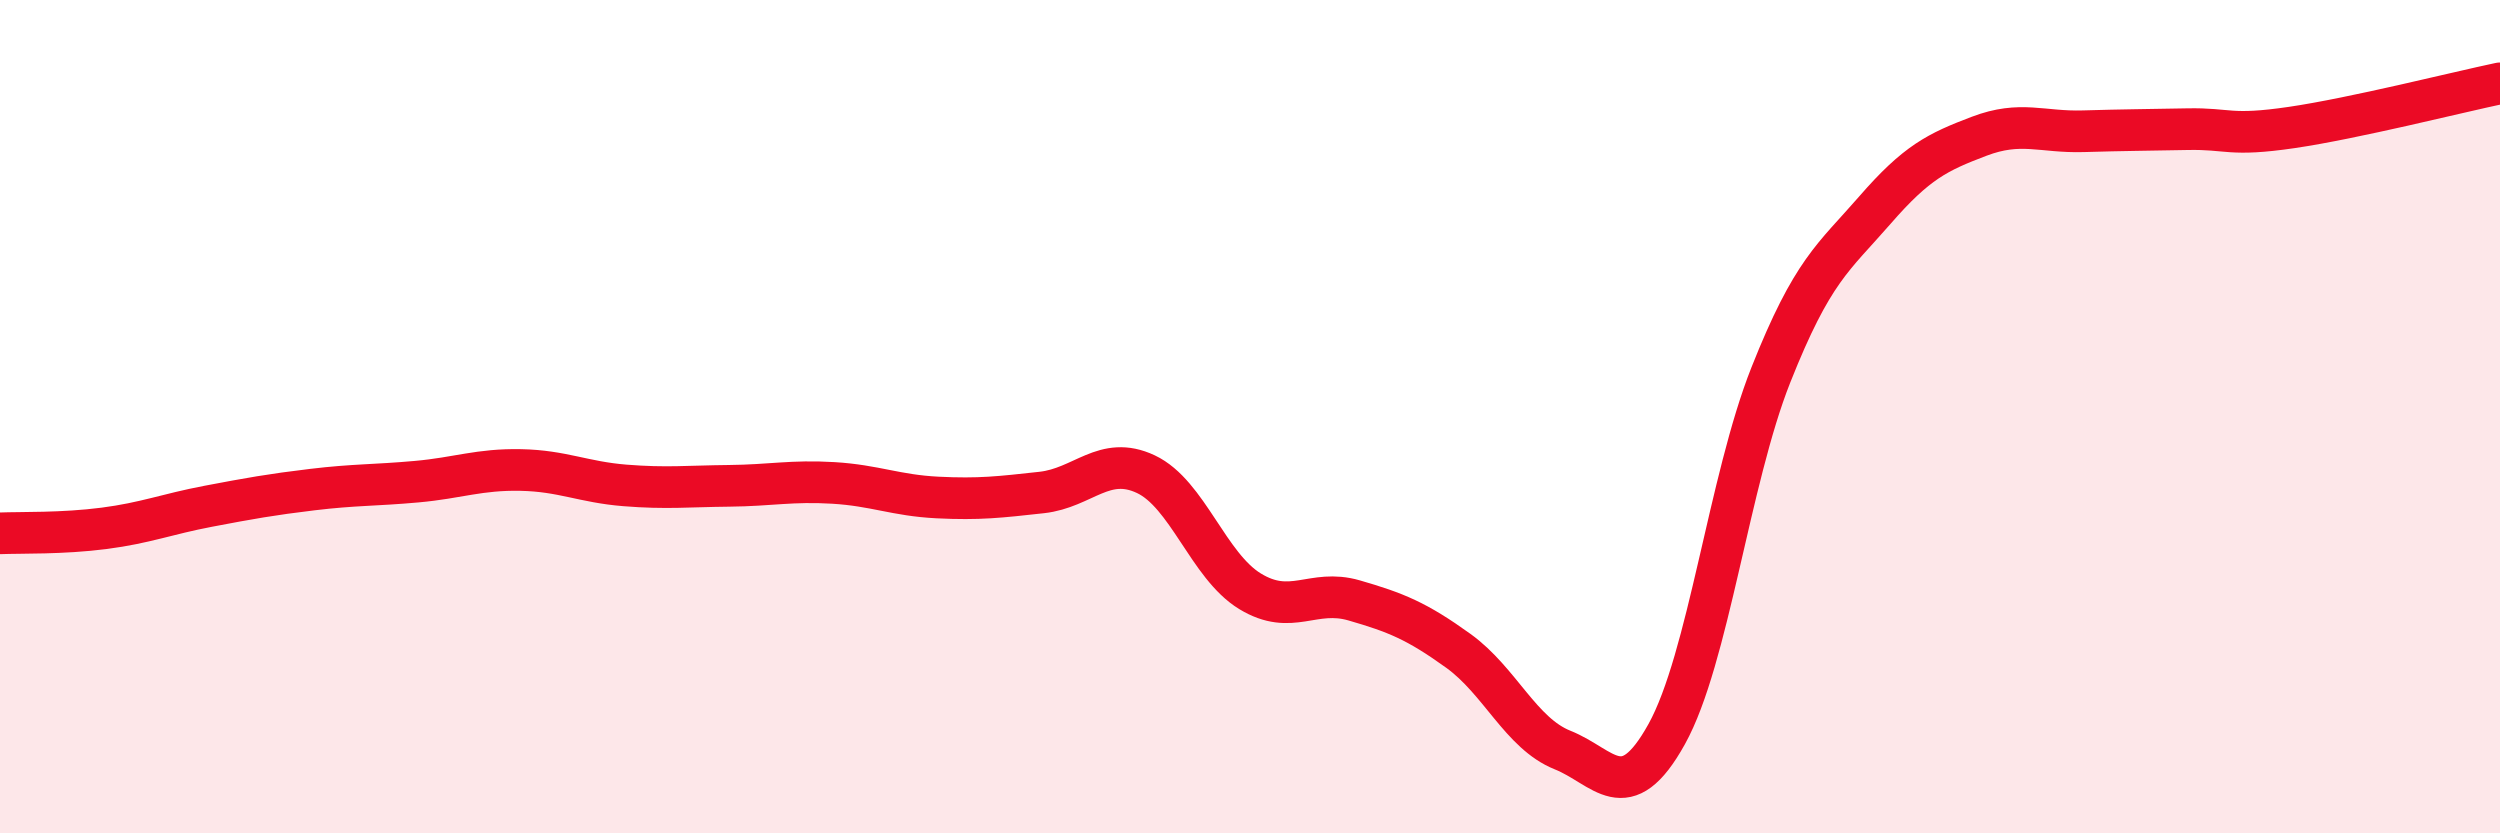 
    <svg width="60" height="20" viewBox="0 0 60 20" xmlns="http://www.w3.org/2000/svg">
      <path
        d="M 0,12.8 C 0.5,12.78 1.5,12.81 2.5,12.68 C 3.5,12.55 4,12.34 5,12.15 C 6,11.96 6.5,11.87 7.5,11.75 C 8.5,11.63 9,11.65 10,11.56 C 11,11.47 11.5,11.26 12.5,11.28 C 13.5,11.3 14,11.57 15,11.65 C 16,11.73 16.5,11.67 17.5,11.66 C 18.5,11.65 19,11.53 20,11.59 C 21,11.65 21.5,11.89 22.5,11.94 C 23.5,11.99 24,11.93 25,11.82 C 26,11.71 26.5,10.91 27.5,11.38 C 28.5,11.85 29,13.58 30,14.19 C 31,14.8 31.5,14.12 32.5,14.41 C 33.5,14.7 34,14.9 35,15.62 C 36,16.34 36.5,17.6 37.5,18 C 38.5,18.4 39,19.42 40,17.62 C 41,15.82 41.5,11.52 42.5,9 C 43.5,6.48 44,6.19 45,5.04 C 46,3.89 46.5,3.65 47.5,3.27 C 48.5,2.89 49,3.18 50,3.15 C 51,3.12 51.5,3.12 52.5,3.1 C 53.5,3.08 53.5,3.28 55,3.06 C 56.5,2.84 59,2.21 60,2L60 20L0 20Z"
        fill="#EB0A25"
        opacity="0.1"
        stroke-linecap="round"
        stroke-linejoin="round"
      />
      <path
        d="M 0,12.8 C 0.5,12.78 1.5,12.81 2.5,12.68 C 3.5,12.55 4,12.34 5,12.15 C 6,11.96 6.5,11.87 7.5,11.75 C 8.5,11.63 9,11.65 10,11.56 C 11,11.47 11.5,11.26 12.5,11.28 C 13.5,11.3 14,11.57 15,11.65 C 16,11.73 16.5,11.67 17.5,11.66 C 18.5,11.65 19,11.53 20,11.59 C 21,11.65 21.5,11.89 22.5,11.94 C 23.5,11.99 24,11.93 25,11.82 C 26,11.71 26.5,10.91 27.5,11.38 C 28.5,11.85 29,13.58 30,14.19 C 31,14.8 31.5,14.12 32.5,14.41 C 33.5,14.7 34,14.9 35,15.62 C 36,16.34 36.5,17.6 37.5,18 C 38.5,18.4 39,19.42 40,17.62 C 41,15.82 41.5,11.52 42.5,9 C 43.5,6.48 44,6.19 45,5.04 C 46,3.89 46.5,3.65 47.5,3.27 C 48.5,2.89 49,3.18 50,3.15 C 51,3.12 51.5,3.12 52.5,3.1 C 53.5,3.08 53.5,3.28 55,3.06 C 56.5,2.84 59,2.21 60,2"
        stroke="#EB0A25"
        stroke-width="1"
        fill="none"
        stroke-linecap="round"
        stroke-linejoin="round"
      />
    </svg>
  